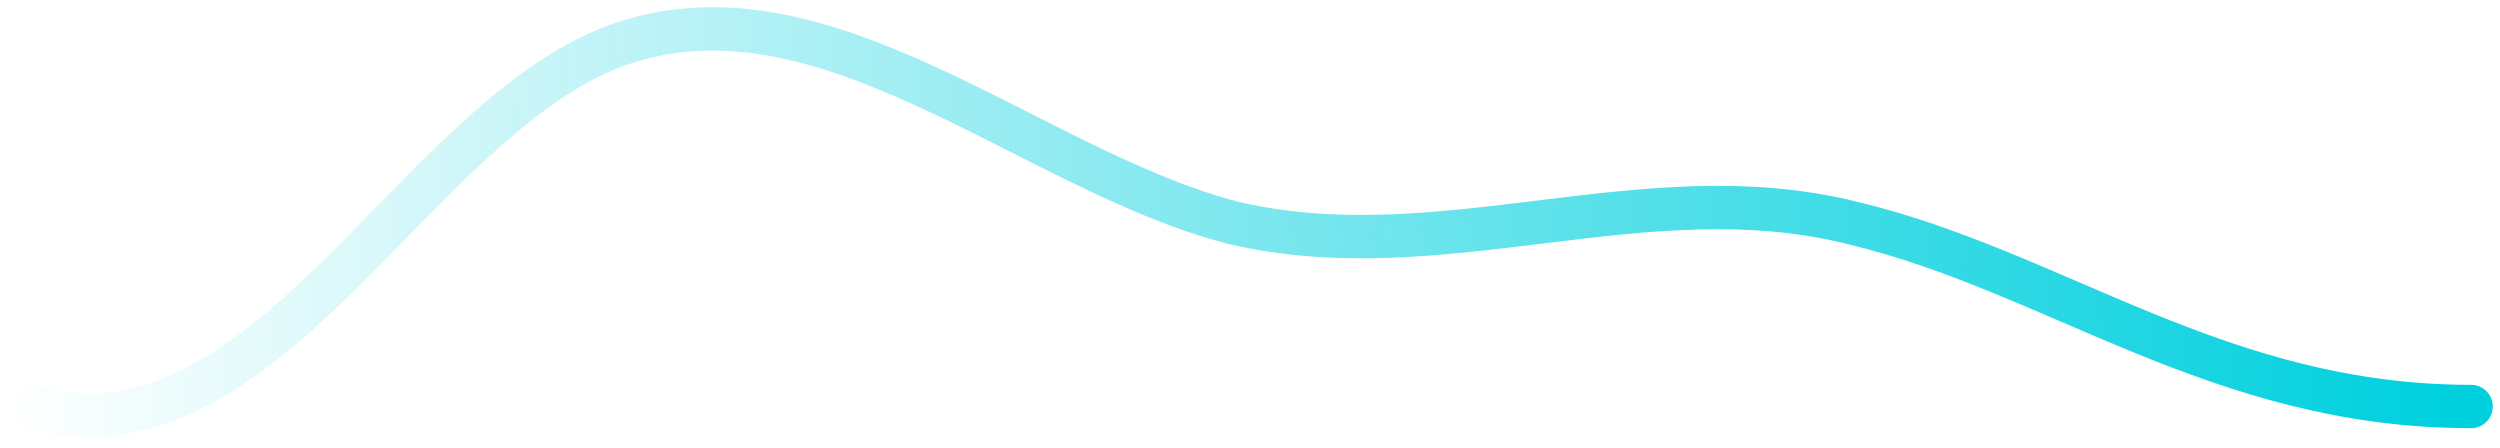 <svg width="173" height="31" viewBox="0 0 173 31" fill="none" xmlns="http://www.w3.org/2000/svg">
<path d="M2 28.13C18.264 32.85 28.47 8.465 42.563 3.182C56.922 -2.101 71.282 11.826 85.375 15.428C99.735 18.79 113.828 11.826 128.188 15.428C142.281 18.79 153.5 28.13 171 28.13" stroke="url(#paint0_linear)" stroke-width="3" stroke-linecap="round"/>
<defs>
<linearGradient id="paint0_linear" x1="169.002" y1="29.847" x2="0.405" y2="26.913" gradientUnits="userSpaceOnUse">
<stop stop-color="#00D0DE"/>
<stop offset="1" stop-color="#00D0DE" stop-opacity="0"/>
</linearGradient>
</defs>
</svg>

